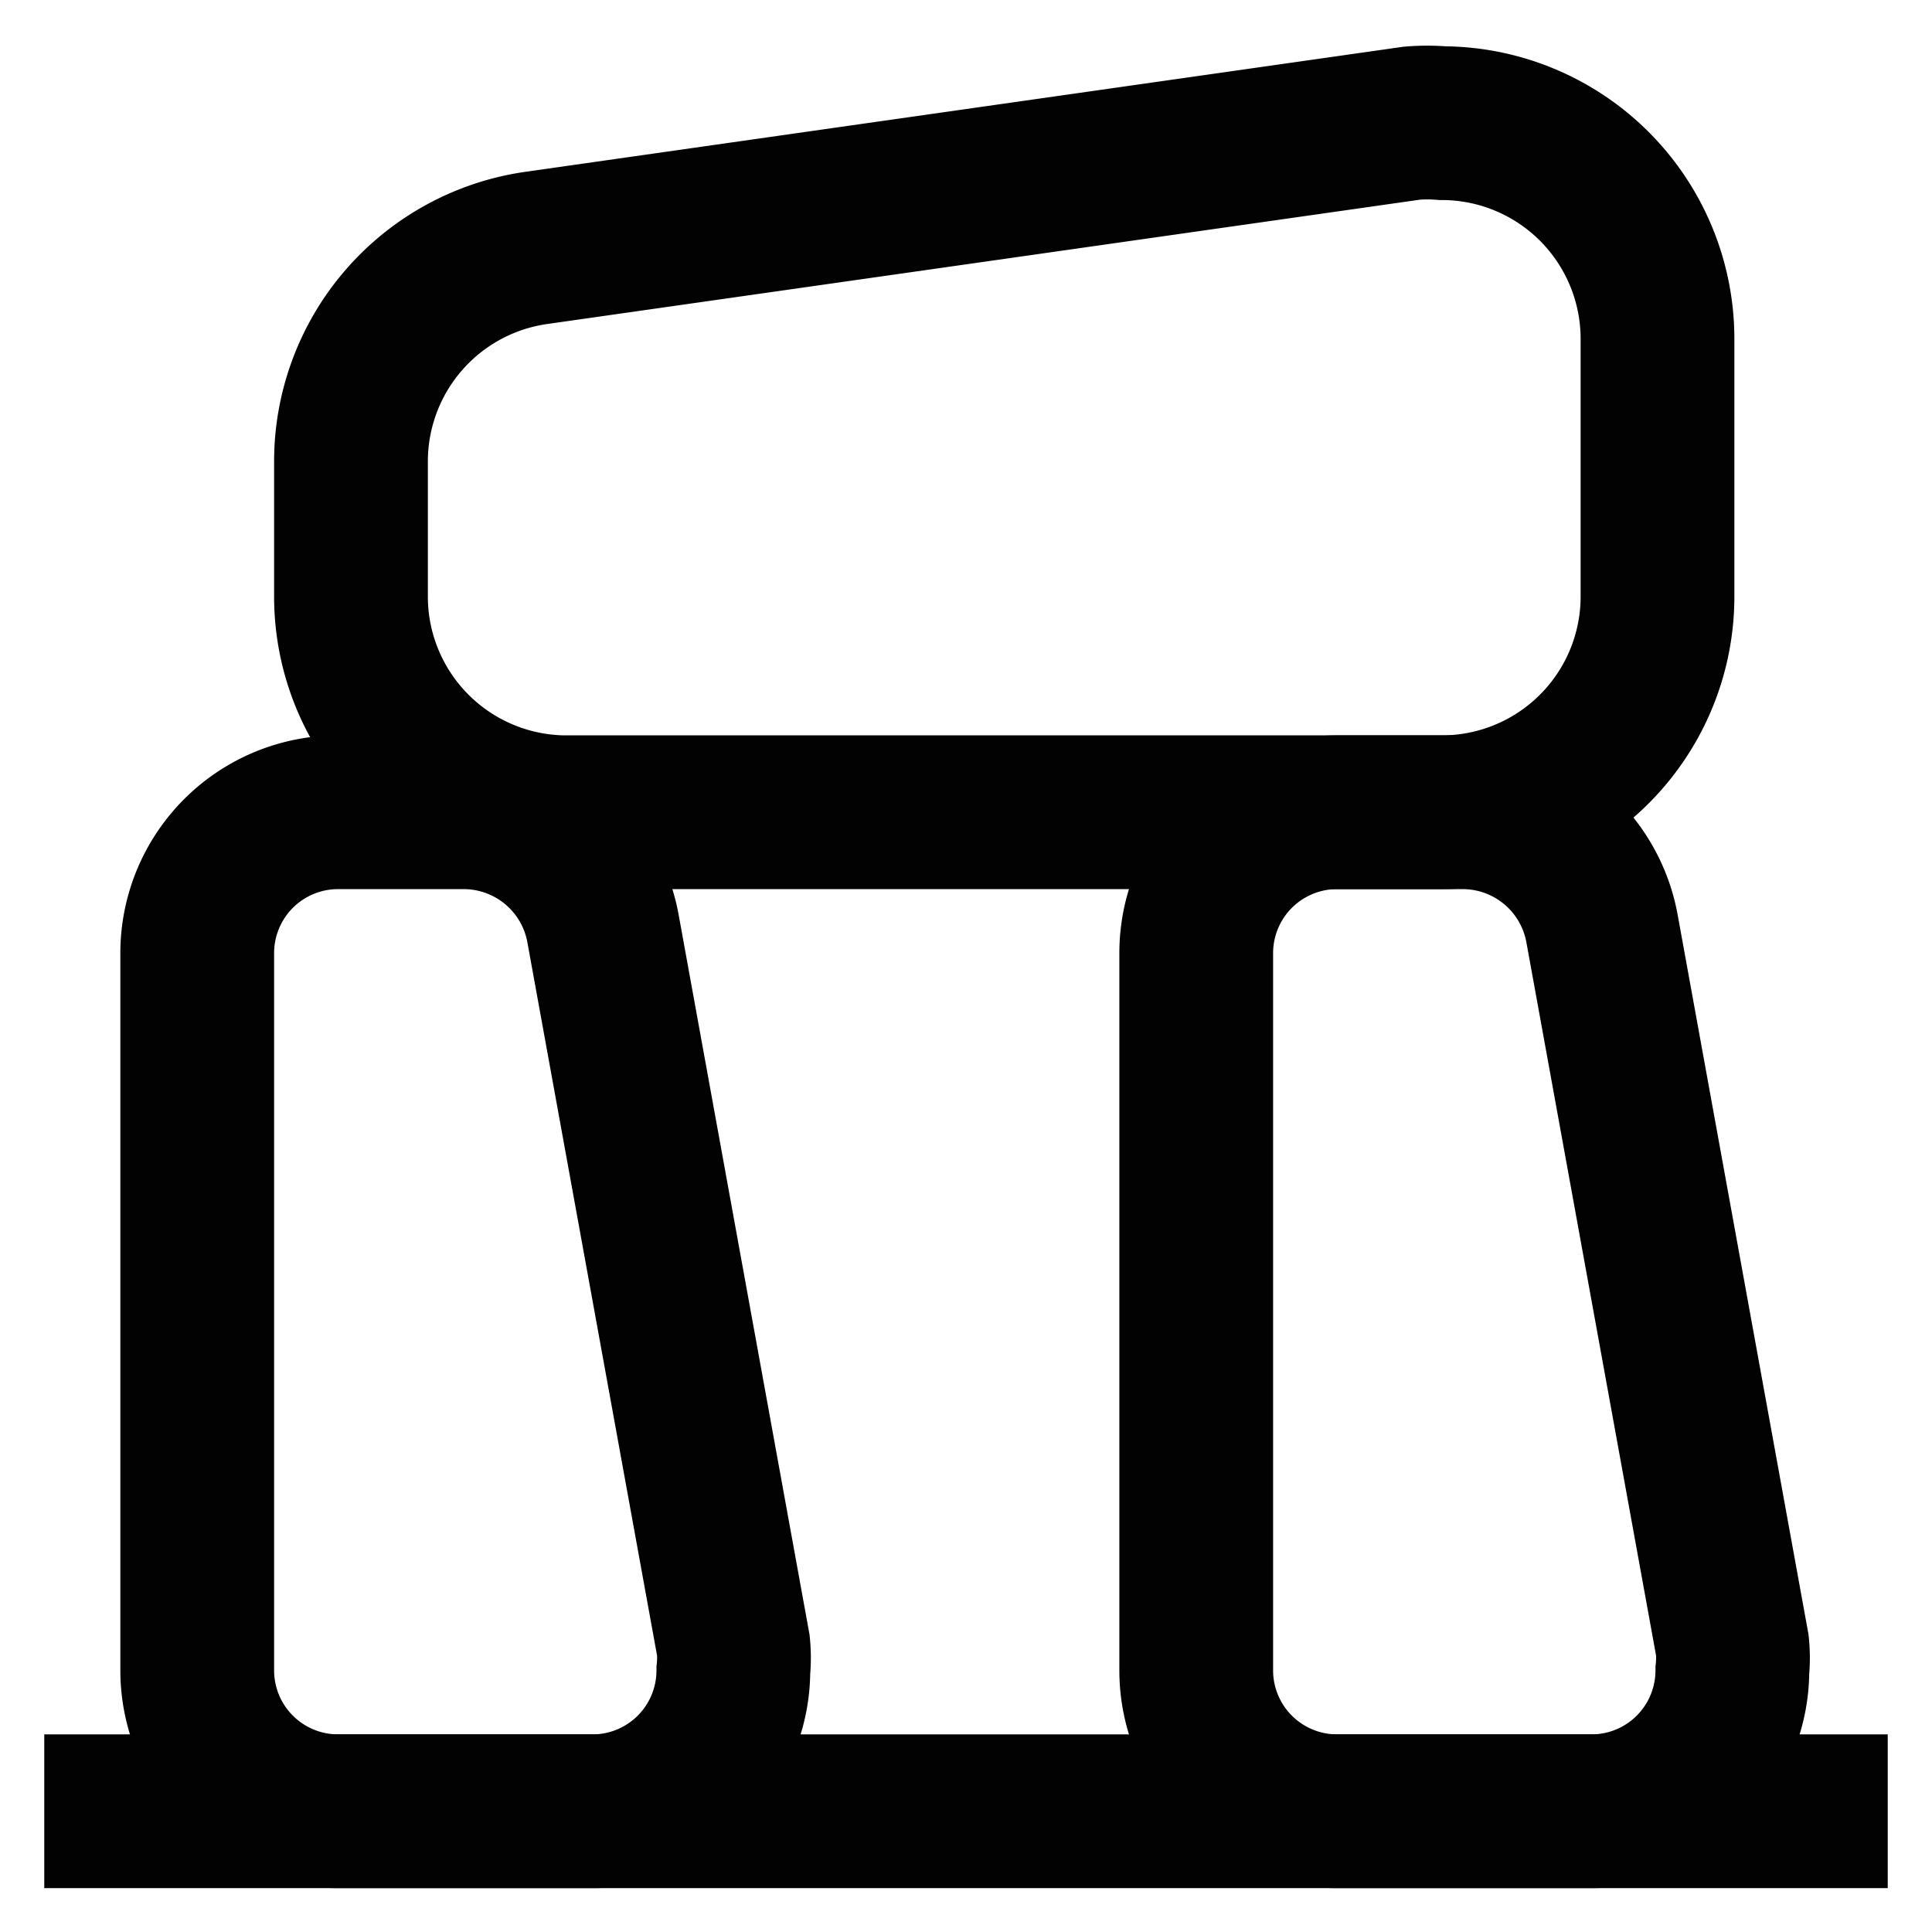 <?xml version="1.0" encoding="utf-8"?><!-- Uploaded to: SVG Repo, www.svgrepo.com, Generator: SVG Repo Mixer Tools -->
<svg width="800px" height="800px" viewBox="0 0 24 24" id="Layer_1" data-name="Layer 1" xmlns="http://www.w3.org/2000/svg"><defs><style>.cls-1{fill:none;stroke:#020202;stroke-miterlimit:10;stroke-width:1.91px;}</style></defs><path class="cls-1" d="M7.39,22.5H4.21a1.75,1.75,0,0,1-1.76-1.75V11.84a1.75,1.75,0,0,1,1.76-1.75H5.77a1.76,1.76,0,0,1,1.72,1.44l1.62,8.91a1.55,1.55,0,0,1,0,.31h0A1.75,1.75,0,0,1,7.39,22.5Z"/><path class="cls-1" d="M19.79,22.5H16.61a1.75,1.75,0,0,1-1.75-1.75V11.84a1.75,1.75,0,0,1,1.75-1.75h1.56a1.76,1.76,0,0,1,1.73,1.44l1.62,8.91a1.55,1.55,0,0,1,0,.31h0A1.75,1.75,0,0,1,19.79,22.5Z"/><path class="cls-1" d="M17.92,10.09H7A2.68,2.68,0,0,1,4.36,7.42V5.73a2.68,2.68,0,0,1,2.3-2.65L17.54,1.53a2.34,2.34,0,0,1,.38,0h0a2.68,2.68,0,0,1,2.67,2.67V7.42A2.68,2.68,0,0,1,17.92,10.09Z"/><line class="cls-1" x1="0.55" y1="22.5" x2="23.45" y2="22.5"/></svg>